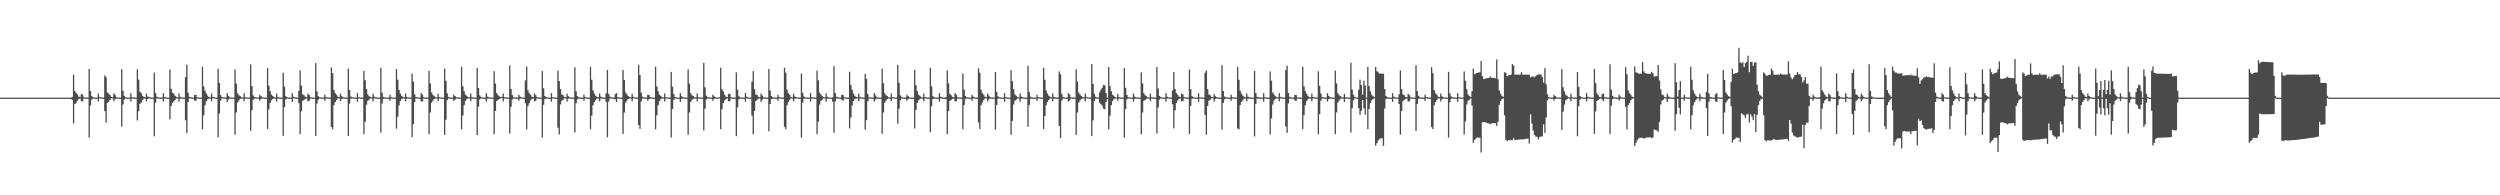 <?xml version="1.0" encoding="UTF-8"?>
<svg xmlns="http://www.w3.org/2000/svg" width="1920" height="150">
  <path d="M0 74.998h1v1.000H0zM1 74.998h1v1.000H1zM2 74.998h1v1.000H2zM3 74.998h1v1.000H3zM4 74.998h1v1.000H4zM5 74.998h1v1.000H5zM6 74.998h1v1.000H6zM7 74.998h1v1.000H7zM8 74.998h1v1.000H8zM9 74.998h1v1.000H9zM10 74.998h1v1.000H10zM11 74.998h1v1.000H11zM12 74.998h1v1.000H12zM13 74.998h1v1.000H13zM14 74.998h1v1.000H14zM15 74.998h1v1.000H15zM16 74.998h1v1.000H16zM17 74.998h1v1.000H17zM18 74.998h1v1.000H18zM19 74.998h1v1.000H19zM20 74.998h1v1.000H20zM21 74.998h1v1.000H21zM22 74.998h1v1.000H22zM23 74.998h1v1.000H23zM24 74.998h1v1.000H24zM25 74.998h1v1.000H25zM26 74.998h1v1.000H26zM27 74.998h1v1.000H27zM28 74.998h1v1.000H28zM29 74.998h1v1.000H29zM30 74.998h1v1.000H30zM31 74.998h1v1.000H31zM32 74.998h1v1.000H32zM33 74.998h1v1.000H33zM34 74.998h1v1.000H34zM35 74.998h1v1.000H35zM36 74.998h1v1.000H36zM37 74.998h1v1.000H37zM38 74.998h1v1.000H38zM39 74.998h1v1.000H39zM40 74.998h1v1.000H40zM41 74.998h1v1.000H41zM42 74.998h1v1.000H42zM43 74.998h1v1.000H43zM44 74.998h1v1.000H44zM45 74.998h1v1.000H45zM46 74.998h1v1.000H46zM47 74.998h1v1.000H47zM48 74.998h1v1.000H48zM49 74.998h1v1.000H49zM50 74.998h1v1.000H50zM51 74.998h1v1.000H51zM52 74.998h1v1.000H52zM53 74.998h1v1.000H53zM54 74.998h1v1.000H54zM55 74.405h1v2.303H55zM56 57.273h1v37.475H56zM57 69.862h1v10.011H57zM58 71.331h1v7.690H58zM59 72.519h1v4.752H59zM60 74.165h1v2.058H60zM61 74.563h1v1.000H61zM62 72.162h1v5.484H62zM63 72.704h1v5.152H63zM64 74.606h1v1.000H64zM65 74.828h1v1.000H65zM66 74.913h1v1.000H66zM67 74.931h1v1.000H67zM68 52.963h1v52.721H68zM69 69.880h1v11.135H69zM70 73.810h1v2.719H70zM71 74.709h1v1.000H71zM72 74.867h1v1.000H72zM73 74.906h1v1.000H73zM74 74.938h1v1.000H74zM75 71.846h1v6.065H75zM76 74.352h1v1.073H76zM77 74.796h1v1.000H77zM78 74.876h1v1.000H78zM79 74.934h1v1.000H79zM80 57.900h1v27.427H80zM81 59.361h1v34.779H81zM82 71.054h1v8.013H82zM83 71.848h1v6.358H83zM84 72.926h1v3.852H84zM85 74.348h1v1.172H85zM86 74.648h1v1.000H86zM87 71.748h1v6.102H87zM88 72.986h1v3.250H88zM89 74.620h1v1.000H89zM90 74.833h1v1.000H90zM91 74.915h1v1.000H91zM92 74.945h1v1.000H92zM93 53.130h1v44.112H93zM94 69.752h1v10.455H94zM95 73.606h1v2.792H95zM96 74.609h1v1.000H96zM97 74.865h1v1.000H97zM98 74.902h1v1.000H98zM99 74.940h1v1.000H99zM100 71.510h1v6.503H100zM101 74.597h1v1.000H101zM102 74.812h1v1.000H102zM103 74.874h1v1.000H103zM104 74.936h1v1.000H104zM105 53.240h1v39.272H105zM106 61.198h1v24.207H106zM107 70.413h1v9.409H107zM108 71.420h1v7.368H108zM109 73.528h1v3.369H109zM110 74.352h1v1.295H110zM111 74.702h1v1.000H111zM112 71.880h1v5.896H112zM113 74.094h1v1.904H113zM114 74.583h1v1.000H114zM115 74.876h1v1.000H115zM116 74.920h1v1.000H116zM117 74.947h1v1.000H117zM118 55.756h1v48.962H118zM119 71.386h1v7.448H119zM120 74.238h1v1.398H120zM121 74.700h1v1.000H121zM122 74.863h1v1.000H122zM123 74.876h1v1.000H123zM124 74.957h1v1.000H124zM125 71.507h1v6.532H125zM126 74.604h1v1.000H126zM127 74.817h1v1.000H127zM128 74.895h1v1.000H128zM129 74.943h1v1.000H129zM130 53.352h1v38.260H130zM131 68.143h1v13.275H131zM132 71.191h1v7.803H132zM133 71.901h1v6.040H133zM134 73.645h1v2.994H134zM135 74.393h1v1.144H135zM136 74.741h1v1.000H136zM137 71.752h1v6.322H137zM138 74.350h1v1.316H138zM139 74.794h1v1.000H139zM140 74.876h1v1.000H140zM141 74.915h1v1.000H141zM142 59.191h1v33.206H142zM143 49.713h1v52.542H143zM144 71.219h1v7.137H144zM145 74.339h1v1.222H145zM146 74.725h1v1.000H146zM147 74.860h1v1.000H147zM148 74.908h1v1.000H148zM149 72.762h1v4.481H149zM150 72.981h1v4.408H150zM151 74.693h1v1.000H151zM152 74.821h1v1.000H152zM153 74.908h1v1.000H153zM154 74.940h1v1.000H154zM155 51.299h1v48.008H155zM156 66.339h1v22.240H156zM157 69.665h1v11.105H157zM158 71.784h1v5.917H158zM159 73.437h1v2.886H159zM160 74.490h1v1.165H160zM161 74.757h1v1.000H161zM162 71.857h1v5.960H162zM163 74.336h1v1.019H163zM164 74.723h1v1.000H164zM165 74.883h1v1.000H165zM166 74.938h1v1.000H166zM167 52.906h1v52.567H167zM168 63.654h1v23.470H168zM169 72.993h1v4.296H169zM170 74.439h1v1.062H170zM171 74.778h1v1.000H171zM172 74.851h1v1.000H172zM173 74.936h1v1.000H173zM174 71.473h1v6.844H174zM175 73.590h1v2.879H175zM176 74.675h1v1.000H176zM177 74.860h1v1.000H177zM178 74.902h1v1.000H178zM179 74.947h1v1.000H179zM180 53.355h1v50.137H180zM181 64.217h1v22.153H181zM182 71.516h1v7.315H182zM183 73.119h1v4.095H183zM184 73.840h1v2.154H184zM185 74.650h1v1.000H185zM186 74.847h1v1.000H186zM187 71.663h1v6.152H187zM188 74.604h1v1.000H188zM189 74.803h1v1.000H189zM190 74.890h1v1.000H190zM191 74.922h1v1.000H191zM192 49.454h1v50.832H192zM193 66.163h1v18.407H193zM194 73.283h1v3.367H194zM195 74.464h1v1.199H195zM196 74.789h1v1.000H196zM197 74.902h1v1.000H197zM198 74.940h1v1.000H198zM199 72.778h1v4.610H199zM200 73.808h1v2.193H200zM201 74.675h1v1.000H201zM202 74.870h1v1.000H202zM203 74.908h1v1.000H203zM204 74.952h1v1.000H204zM205 52.158h1v46.880H205zM206 65.788h1v18.224H206zM207 69.987h1v9.148H207zM208 72.729h1v4.335H208zM209 73.647h1v2.442H209zM210 74.583h1v1.000H210zM211 74.856h1v1.000H211zM212 71.851h1v6.058H212zM213 74.599h1v1.000H213zM214 74.803h1v1.000H214zM215 74.918h1v1.000H215zM216 74.945h1v1.000H216zM217 55.884h1v48.386H217zM218 66.511h1v15.788H218zM219 73.867h1v2.552H219zM220 74.629h1v1.000H220zM221 74.831h1v1.000H221zM222 74.906h1v1.000H222zM223 74.915h1v1.000H223zM224 71.539h1v6.773H224zM225 74.249h1v1.254H225zM226 74.760h1v1.000H226zM227 74.872h1v1.000H227zM228 74.913h1v1.000H228zM229 69.809h1v9.432H229zM230 54.082h1v48.864H230zM231 65.685h1v19.787H231zM232 72.459h1v5.102H232zM233 73.109h1v3.639H233zM234 74.350h1v1.630H234zM235 74.636h1v1.000H235zM236 71.809h1v6.077H236zM237 73.006h1v4.427H237zM238 74.670h1v1.000H238zM239 74.812h1v1.000H239zM240 74.922h1v1.000H240zM241 74.934h1v1.000H241zM242 48.498h1v56.005H242zM243 70.255h1v9.219H243zM244 73.917h1v2.623H244zM245 74.686h1v1.000H245zM246 74.801h1v1.000H246zM247 74.908h1v1.000H247zM248 74.938h1v1.000H248zM249 72.741h1v4.655H249zM250 74.558h1v1.000H250zM251 74.796h1v1.000H251zM252 74.879h1v1.000H252zM253 74.929h1v1.000H253zM254 51.817h1v45.760H254zM255 56.108h1v43.108H255zM256 69.109h1v11.652H256zM257 71.548h1v6.825H257zM258 72.681h1v4.253H258zM259 74.210h1v1.435H259zM260 74.579h1v1.000H260zM261 71.880h1v5.898H261zM262 73.844h1v2.229H262zM263 74.611h1v1.000H263zM264 74.821h1v1.000H264zM265 74.918h1v1.000H265zM266 74.945h1v1.000H266zM267 52.627h1v51.851H267zM268 69.079h1v10.513H268zM269 74.142h1v1.723H269zM270 74.636h1v1.000H270zM271 74.844h1v1.000H271zM272 74.920h1v1.000H272zM273 74.950h1v1.000H273zM274 71.475h1v6.626H274zM275 74.625h1v1.000H275zM276 74.773h1v1.000H276zM277 74.886h1v1.000H277zM278 74.934h1v1.000H278zM279 54.465h1v48.610H279zM280 61.709h1v31.840H280zM281 68.420h1v11.973H281zM282 72.485h1v4.912H282zM283 73.810h1v2.792H283zM284 74.455h1v1.035H284zM285 74.767h1v1.000H285zM286 72.002h1v5.882H286zM287 74.160h1v1.476H287zM288 74.705h1v1.000H288zM289 74.874h1v1.000H289zM290 74.906h1v1.000H290zM291 74.950h1v1.000H291zM292 52.020h1v49.892H292zM293 71.047h1v8.407H293zM294 74.377h1v1.488H294zM295 74.741h1v1.000H295zM296 74.883h1v1.000H296zM297 74.915h1v1.000H297zM298 74.938h1v1.000H298zM299 72.750h1v4.646H299zM300 74.609h1v1.000H300zM301 74.817h1v1.000H301zM302 74.906h1v1.000H302zM303 74.950h1v1.000H303zM304 53.082h1v45.721H304zM305 61.171h1v28.491H305zM306 69.145h1v11.799H306zM307 71.809h1v5.827H307zM308 73.590h1v2.563H308zM309 74.398h1v1.128H309zM310 74.725h1v1.000H310zM311 71.892h1v5.891H311zM312 74.432h1v1.282H312zM313 74.718h1v1.000H313zM314 74.879h1v1.000H314zM315 74.920h1v1.000H315zM316 56.532h1v48.903H316zM317 62.666h1v32.682H317zM318 72.375h1v6.017H318zM319 74.421h1v1.213H319zM320 74.783h1v1.000H320zM321 74.895h1v1.000H321zM322 74.906h1v1.000H322zM323 71.500h1v6.425H323zM324 72.736h1v5.198H324zM325 74.668h1v1.000H325zM326 74.828h1v1.000H326zM327 74.911h1v1.000H327zM328 74.943h1v1.000H328zM329 54.405h1v48.649H329zM330 64.027h1v22.364H330zM331 71.004h1v7.853H331zM332 72.823h1v4.424H332zM333 73.814h1v2.193H333zM334 74.613h1v1.000H334zM335 74.828h1v1.000H335zM336 71.979h1v5.658H336zM337 74.609h1v1.000H337zM338 74.796h1v1.000H338zM339 74.881h1v1.000H339zM340 74.922h1v1.000H340zM341 52.691h1v50.926H341zM342 62.061h1v29.837H342zM343 71.748h1v5.148H343zM344 74.380h1v1.222H344zM345 74.776h1v1.000H345zM346 74.883h1v1.000H346zM347 74.936h1v1.000H347zM348 72.727h1v4.678H348zM349 73.753h1v2.822H349zM350 74.673h1v1.000H350zM351 74.837h1v1.000H351zM352 74.922h1v1.000H352zM353 74.940h1v1.000H353zM354 51.276h1v48.015H354zM355 66.259h1v22.460H355zM356 70.084h1v10.723H356zM357 72.716h1v4.850H357zM358 73.572h1v2.550H358zM359 74.593h1v1.000H359zM360 74.787h1v1.000H360zM361 71.766h1v6.020H361zM362 74.599h1v1.000H362zM363 74.819h1v1.000H363zM364 74.897h1v1.000H364zM365 74.940h1v1.000H365zM366 52.208h1v51.617H366zM367 67.644h1v14.291H367zM368 73.281h1v3.179H368zM369 74.510h1v1.025H369zM370 74.801h1v1.000H370zM371 74.886h1v1.000H371zM372 74.940h1v1.000H372zM373 71.514h1v6.514H373zM374 74.178h1v1.588H374zM375 74.705h1v1.000H375zM376 74.879h1v1.000H376zM377 74.904h1v1.000H377zM378 74.957h1v1.000H378zM379 54.632h1v48.589H379zM380 64.156h1v21.043H380zM381 71.532h1v6.079H381zM382 73.084h1v3.678H382zM383 73.947h1v2.037H383zM384 74.627h1v1.000H384zM385 74.348h1v1.000H385zM386 71.830h1v6.075H386zM387 74.588h1v1.000H387zM388 74.808h1v1.000H388zM389 74.904h1v1.000H389zM390 74.936h1v1.000H390zM391 50.244h1v52.327H391zM392 68.335h1v13.740H392zM393 73.025h1v3.472H393zM394 74.574h1v1.000H394zM395 74.824h1v1.000H395zM396 74.908h1v1.000H396zM397 74.931h1v1.000H397zM398 72.755h1v4.630H398zM399 74.238h1v1.442H399zM400 74.716h1v1.000H400zM401 74.874h1v1.000H401zM402 74.908h1v1.000H402zM403 61.750h1v17.569H403zM404 51.208h1v48.182H404zM405 69.331h1v12.126H405zM406 71.544h1v7.741H406zM407 72.691h1v4.404H407zM408 74.222h1v1.847H408zM409 74.570h1v1.000H409zM410 71.906h1v5.896H410zM411 73.135h1v4.346H411zM412 74.595h1v1.000H412zM413 74.833h1v1.000H413zM414 74.911h1v1.000H414zM415 74.940h1v1.000H415zM416 54.579h1v51.167H416zM417 67.809h1v12.687H417zM418 73.787h1v2.374H418zM419 74.666h1v1.000H419zM420 74.867h1v1.000H420zM421 74.906h1v1.000H421zM422 74.940h1v1.000H422zM423 71.505h1v6.578H423zM424 74.595h1v1.000H424zM425 74.789h1v1.000H425zM426 74.888h1v1.000H426zM427 74.938h1v1.000H427zM428 54.227h1v43.822H428zM429 62.267h1v41.059H429zM430 68.417h1v11.822H430zM431 72.507h1v4.820H431zM432 73.121h1v3.504H432zM433 74.393h1v1.089H433zM434 74.723h1v1.000H434zM435 71.922h1v6.118H435zM436 73.883h1v1.991H436zM437 74.675h1v1.000H437zM438 74.842h1v1.000H438zM439 74.920h1v1.000H439zM440 74.952h1v1.000H440zM441 51.659h1v50.091H441zM442 70.166h1v9.167H442zM443 73.762h1v2.566H443zM444 74.668h1v1.000H444zM445 74.872h1v1.000H445zM446 74.924h1v1.000H446zM447 74.934h1v1.000H447zM448 72.736h1v4.644H448zM449 74.561h1v1.000H449zM450 74.824h1v1.000H450zM451 74.906h1v1.000H451zM452 74.936h1v1.000H452zM453 51.288h1v47.948H453zM454 61.240h1v27.548H454zM455 69.408h1v11.407H455zM456 71.839h1v6.551H456zM457 73.549h1v3.319H457zM458 74.382h1v1.199H458zM459 74.760h1v1.000H459zM460 71.777h1v6.026H460zM461 74.215h1v1.474H461zM462 74.723h1v1.000H462zM463 74.879h1v1.000H463zM464 74.918h1v1.000H464zM465 71.661h1v6.509H465zM466 53.703h1v51.750H466zM467 72.043h1v6.042H467zM468 74.203h1v1.401H468zM469 74.744h1v1.000H469zM470 74.849h1v1.000H470zM471 74.915h1v1.000H471zM472 72.324h1v3.960H472zM473 71.521h1v6.802H473zM474 74.643h1v1.000H474zM475 74.821h1v1.000H475zM476 74.904h1v1.000H476zM477 74.945h1v1.000H477zM478 53.753h1v49.068H478zM479 61.404h1v25.008H479zM480 70.963h1v7.894H480zM481 72.457h1v4.816H481zM482 73.771h1v2.238H482zM483 74.432h1v1.076H483zM484 74.753h1v1.000H484zM485 72.082h1v5.793H485zM486 74.368h1v1.140H486zM487 74.792h1v1.000H487zM488 74.876h1v1.000H488zM489 74.906h1v1.000H489zM490 49.686h1v46.385H490zM491 57.584h1v41.389H491zM492 71.125h1v6.864H492zM493 74.247h1v1.524H493zM494 74.739h1v1.000H494zM495 74.858h1v1.000H495zM496 74.927h1v1.000H496zM497 72.791h1v4.596H497zM498 72.995h1v3.133H498zM499 74.666h1v1.000H499zM500 74.844h1v1.000H500zM501 74.906h1v1.000H501zM502 74.952h1v1.000H502zM503 51.256h1v48.079H503zM504 66.401h1v22.057H504zM505 70.090h1v10.709H505zM506 72.700h1v4.960H506zM507 73.572h1v2.662H507zM508 74.586h1v1.000H508zM509 74.792h1v1.000H509zM510 71.853h1v6.070H510zM511 74.588h1v1.000H511zM512 74.808h1v1.000H512zM513 74.879h1v1.000H513zM514 74.940h1v1.000H514zM515 55.172h1v50.446H515zM516 66.566h1v17.123H516zM517 72.274h1v4.427H517zM518 74.412h1v1.099H518zM519 74.810h1v1.000H519zM520 74.886h1v1.000H520zM521 74.934h1v1.000H521zM522 71.532h1v6.800H522zM523 73.828h1v2.083H523zM524 74.668h1v1.000H524zM525 74.854h1v1.000H525zM526 74.915h1v1.000H526zM527 74.938h1v1.000H527zM528 53.350h1v50.139H528zM529 64.245h1v22.163H529zM530 71.516h1v6.779H530zM531 73.139h1v3.548H531zM532 73.837h1v2.103H532zM533 74.664h1v1.000H533zM534 74.844h1v1.000H534zM535 71.793h1v6.063H535zM536 74.597h1v1.000H536zM537 74.808h1v1.000H537zM538 74.892h1v1.000H538zM539 74.938h1v1.000H539zM540 48.248h1v51.952H540zM541 67.030h1v16.443H541zM542 73.414h1v3.019H542zM543 74.609h1v1.000H543zM544 74.815h1v1.000H544zM545 74.895h1v1.000H545zM546 74.940h1v1.000H546zM547 72.752h1v4.649H547zM548 74.004h1v1.925H548zM549 74.673h1v1.000H549zM550 74.883h1v1.000H550zM551 74.922h1v1.000H551zM552 74.627h1v1.000H552zM553 51.945h1v47.262H553zM554 68.333h1v15.461H554zM555 70.180h1v9.043H555zM556 72.668h1v4.463H556zM557 74.190h1v2.007H557zM558 74.533h1v1.000H558zM559 72.267h1v5.438H559zM560 71.860h1v5.889H560zM561 74.606h1v1.000H561zM562 74.817h1v1.000H562zM563 74.915h1v1.000H563zM564 74.943h1v1.000H564zM565 55.605h1v49.017H565zM566 68.866h1v13.632H566zM567 73.943h1v2.383H567zM568 74.657h1v1.000H568zM569 74.844h1v1.000H569zM570 74.915h1v1.000H570zM571 74.945h1v1.000H571zM572 71.439h1v6.681H572zM573 74.268h1v1.192H573zM574 74.755h1v1.000H574zM575 74.879h1v1.000H575zM576 74.904h1v1.000H576zM577 62.714h1v26.070H577zM578 54.572h1v48.653H578zM579 68.388h1v16.805H579zM580 72.517h1v5.095H580zM581 73.084h1v3.575H581zM582 74.336h1v1.444H582zM583 74.609h1v1.000H583zM584 71.846h1v6.315H584zM585 73.343h1v3.202H585zM586 74.664h1v1.000H586zM587 74.854h1v1.000H587zM588 74.904h1v1.000H588zM589 74.938h1v1.000H589zM590 53.027h1v47.807H590zM591 69.477h1v10.414H591zM592 73.705h1v2.550H592zM593 74.632h1v1.000H593zM594 74.854h1v1.000H594zM595 74.911h1v1.000H595zM596 74.934h1v1.000H596zM597 72.766h1v4.623H597zM598 74.506h1v1.000H598zM599 74.817h1v1.000H599zM600 74.867h1v1.000H600zM601 74.931h1v1.000H601zM602 51.981h1v45.410H602zM603 55.877h1v43.240H603zM604 68.841h1v11.959H604zM605 71.564h1v6.866H605zM606 72.741h1v4.104H606zM607 74.409h1v1.186H607zM608 74.739h1v1.000H608zM609 71.908h1v5.834H609zM610 74.103h1v1.794H610zM611 74.590h1v1.000H611zM612 74.840h1v1.000H612zM613 74.918h1v1.000H613zM614 74.945h1v1.000H614zM615 56.486h1v49.214H615zM616 71.294h1v7.633H616zM617 74.126h1v1.762H617zM618 74.744h1v1.000H618zM619 74.881h1v1.000H619zM620 74.915h1v1.000H620zM621 74.940h1v1.000H621zM622 71.496h1v6.413H622zM623 74.615h1v1.000H623zM624 74.819h1v1.000H624zM625 74.902h1v1.000H625zM626 74.947h1v1.000H626zM627 54.169h1v48.917H627zM628 61.755h1v31.737H628zM629 71.054h1v9.315H629zM630 72.480h1v4.921H630zM631 73.837h1v2.735H631zM632 74.483h1v1.000H632zM633 74.787h1v1.000H633zM634 71.766h1v6.292H634zM635 74.286h1v1.387H635zM636 74.780h1v1.000H636zM637 74.886h1v1.000H637zM638 74.924h1v1.000H638zM639 74.721h1v3.268H639zM640 50.773h1v51.180H640zM641 71.436h1v6.567H641zM642 74.256h1v1.433H642zM643 74.716h1v1.000H643zM644 74.865h1v1.000H644zM645 74.906h1v1.000H645zM646 72.734h1v3.921H646zM647 73.000h1v4.397H647zM648 74.659h1v1.000H648zM649 74.833h1v1.000H649zM650 74.920h1v1.000H650zM651 74.936h1v1.000H651zM652 55.062h1v43.613H652zM653 65.156h1v25.134H653zM654 68.944h1v12.051H654zM655 71.773h1v5.880H655zM656 73.512h1v2.685H656zM657 74.352h1v1.231H657zM658 74.751h1v1.000H658zM659 71.819h1v5.898H659zM660 74.352h1v1.190H660zM661 74.721h1v1.000H661zM662 74.876h1v1.000H662zM663 74.938h1v1.000H663zM664 56.678h1v42.911H664zM665 60.583h1v31.755H665zM666 72.162h1v5.589H666zM667 74.611h1v1.000H667zM668 74.792h1v1.000H668zM669 74.890h1v1.000H669zM670 74.938h1v1.000H670zM671 71.455h1v6.503H671zM672 73.256h1v3.147H672zM673 74.659h1v1.000H673zM674 74.858h1v1.000H674zM675 74.911h1v1.000H675zM676 74.945h1v1.000H676zM677 52.851h1v49.887H677zM678 63.865h1v22.485H678zM679 71.594h1v7.251H679zM680 73.105h1v4.182H680zM681 73.842h1v2.154H681zM682 74.636h1v1.000H682zM683 74.842h1v1.000H683zM684 71.812h1v5.889H684zM685 74.595h1v1.000H685zM686 74.792h1v1.000H686zM687 74.897h1v1.000H687zM688 74.929h1v1.000H688zM689 49.883h1v45.087H689zM690 63.604h1v19.874H690zM691 73.210h1v3.884H691zM692 74.393h1v1.101H692zM693 74.831h1v1.000H693zM694 74.913h1v1.000H694zM695 74.931h1v1.000H695zM696 72.755h1v4.637H696zM697 73.853h1v2.364H697zM698 74.657h1v1.000H698zM699 74.865h1v1.000H699zM700 74.911h1v1.000H700zM701 74.950h1v1.000H701zM702 53.677h1v45.028H702zM703 65.421h1v18.993H703zM704 69.951h1v9.169H704zM705 72.697h1v4.406H705zM706 73.574h1v2.575H706zM707 74.549h1v1.000H707zM708 74.847h1v1.000H708zM709 71.855h1v5.912H709zM710 74.588h1v1.000H710zM711 74.808h1v1.000H711zM712 74.918h1v1.000H712zM713 74.950h1v1.000H713zM714 52.052h1v49.487H714zM715 66.250h1v15.392H715zM716 73.874h1v2.184H716zM717 74.709h1v1.000H717zM718 74.851h1v1.000H718zM719 74.911h1v1.000H719zM720 74.936h1v1.000H720zM721 71.542h1v6.585H721zM722 74.222h1v1.346H722zM723 74.757h1v1.000H723zM724 74.876h1v1.000H724zM725 74.913h1v1.000H725zM726 74.567h1v1.547H726zM727 54.126h1v48.949H727zM728 64.018h1v21.394H728zM729 72.027h1v5.553H729zM730 73.103h1v3.646H730zM731 74.345h1v1.643H731zM732 74.634h1v1.000H732zM733 71.551h1v6.223H733zM734 72.700h1v5.061H734zM735 74.670h1v1.000H735zM736 74.808h1v1.000H736zM737 74.918h1v1.000H737zM738 74.936h1v1.000H738zM739 56.463h1v42.876H739zM740 68.797h1v11.858H740zM741 73.723h1v2.387H741zM742 74.641h1v1.000H742zM743 74.847h1v1.000H743zM744 74.915h1v1.000H744zM745 74.934h1v1.000H745zM746 72.748h1v4.655H746zM747 74.183h1v1.417H747zM748 74.789h1v1.000H748zM749 74.883h1v1.000H749zM750 74.918h1v1.000H750zM751 52.499h1v41.574H751zM752 55.847h1v43.227H752zM753 68.941h1v11.856H753zM754 71.544h1v7.274H754zM755 72.713h1v4.166H755zM756 74.229h1v1.378H756zM757 74.590h1v1.000H757zM758 71.780h1v6.136H758zM759 73.421h1v2.834H759zM760 74.599h1v1.000H760zM761 74.826h1v1.000H761zM762 74.913h1v1.000H762zM763 74.940h1v1.000H763zM764 55.348h1v44.176H764zM765 70.553h1v10.023H765zM766 73.954h1v1.886H766zM767 74.686h1v1.000H767zM768 74.888h1v1.000H768zM769 74.922h1v1.000H769zM770 74.952h1v1.000H770zM771 71.484h1v6.692H771zM772 74.618h1v1.000H772zM773 74.780h1v1.000H773zM774 74.888h1v1.000H774zM775 74.936h1v1.000H775zM776 53.828h1v49.628H776zM777 62.384h1v30.453H777zM778 68.420h1v11.799H778zM779 72.512h1v4.827H779zM780 73.565h1v3.028H780zM781 74.496h1v1.000H781zM782 74.803h1v1.000H782zM783 71.825h1v6.271H783zM784 74.222h1v1.547H784zM785 74.654h1v1.000H785zM786 74.879h1v1.000H786zM787 74.906h1v1.000H787zM788 74.957h1v1.000H788zM789 50.427h1v46.976H789zM790 70.596h1v10.101H790zM791 74.169h1v1.696H791zM792 74.728h1v1.000H792zM793 74.865h1v1.000H793zM794 74.911h1v1.000H794zM795 74.947h1v1.000H795zM796 72.759h1v4.633H796zM797 74.545h1v1.000H797zM798 74.821h1v1.000H798zM799 74.906h1v1.000H799zM800 74.945h1v1.000H800zM801 52.025h1v47.095H801zM802 61.219h1v27.930H802zM803 69.438h1v11.343H803zM804 71.825h1v6.438H804zM805 73.505h1v3.307H805zM806 74.368h1v1.188H806zM807 74.730h1v1.000H807zM808 71.793h1v6.031H808zM809 74.371h1v1.286H809zM810 74.721h1v1.000H810zM811 74.876h1v1.000H811zM812 74.911h1v1.000H812zM813 54.829h1v41.933H813zM814 57.012h1v49.077H814zM815 72.038h1v5.296H815zM816 74.446h1v1.238H816zM817 74.805h1v1.000H817zM818 74.888h1v1.000H818zM819 74.922h1v1.000H819zM820 71.505h1v6.461H820zM821 72.597h1v4.578H821zM822 74.657h1v1.000H822zM823 74.824h1v1.000H823zM824 74.911h1v1.000H824zM825 74.947h1v1.000H825zM826 53.188h1v50.386H826zM827 62.597h1v23.829H827zM828 71.107h1v7.697H828zM829 72.544h1v4.665H829zM830 73.748h1v2.266H830zM831 74.551h1v1.000H831zM832 74.831h1v1.000H832zM833 71.830h1v6.086H833zM834 74.350h1v1.057H834zM835 74.787h1v1.000H835zM836 74.883h1v1.000H836zM837 74.924h1v1.000H837zM838 49.237h1v55.332H838zM839 64.407h1v28.061H839zM840 71.999h1v5.525H840zM841 74.279h1v1.492H841zM842 74.721h1v1.000H842zM843 74.879h1v1.000H843zM844 70.933h1v7.935H844zM845 68.884h1v11.110H845zM846 67.403h1v13.831H846zM847 65.160h1v18.320H847zM848 65.531h1v18.441H848zM849 71.530h1v6.743H849zM850 74.979h1v1.000H850zM851 51.478h1v47.809H851zM852 66.140h1v22.744H852zM853 70.068h1v10.702H853zM854 72.736h1v4.884H854zM855 73.597h1v2.582H855zM856 74.588h1v1.000H856zM857 74.780h1v1.000H857zM858 72.265h1v5.164H858zM859 74.597h1v1.000H859zM860 74.817h1v1.000H860zM861 74.874h1v1.000H861zM862 74.931h1v1.000H862zM863 52.272h1v53.421H863zM864 67.376h1v16.315H864zM865 72.977h1v3.365H865zM866 74.499h1v1.000H866zM867 74.851h1v1.000H867zM868 74.899h1v1.000H868zM869 74.934h1v1.000H869zM870 71.819h1v6.239H870zM871 74.135h1v1.785H871zM872 74.680h1v1.000H872zM873 74.879h1v1.000H873zM874 74.920h1v1.000H874zM875 74.954h1v1.000H875zM876 55.579h1v47.626H876zM877 64.103h1v22.362H877zM878 71.569h1v5.955H878zM879 73.128h1v3.598H879zM880 73.856h1v2.071H880zM881 74.643h1v1.000H881zM882 74.879h1v1.000H882zM883 71.894h1v5.788H883zM884 74.611h1v1.000H884zM885 74.805h1v1.000H885zM886 74.913h1v1.000H886zM887 74.940h1v1.000H887zM888 51.466h1v51.093H888zM889 67.966h1v14.644H889zM890 73.679h1v2.932H890zM891 74.561h1v1.000H891zM892 74.821h1v1.000H892zM893 74.902h1v1.000H893zM894 74.927h1v1.000H894zM895 71.514h1v6.505H895zM896 74.217h1v1.458H896zM897 74.741h1v1.000H897zM898 74.860h1v1.000H898zM899 74.915h1v1.000H899zM900 69.431h1v10.702H900zM901 55.305h1v43.323H901zM902 68.351h1v16.335H902zM903 71.535h1v7.578H903zM904 72.684h1v4.424H904zM905 74.194h1v1.959H905zM906 74.547h1v1.000H906zM907 71.876h1v5.917H907zM908 72.432h1v5.269H908zM909 74.599h1v1.000H909zM910 74.799h1v1.000H910zM911 74.922h1v1.000H911zM912 74.943h1v1.000H912zM913 53.412h1v49.571H913zM914 68.408h1v12.877H914zM915 73.867h1v2.074H915zM916 74.645h1v1.000H916zM917 74.876h1v1.000H917zM918 74.904h1v1.000H918zM919 74.936h1v1.000H919zM920 71.507h1v6.674H920zM921 74.627h1v1.000H921zM922 74.794h1v1.000H922zM923 74.886h1v1.000H923zM924 74.938h1v1.000H924zM925 55.861h1v32.483H925zM926 54.060h1v49.406H926zM927 68.424h1v12.911H927zM928 72.507h1v4.834H928zM929 73.144h1v3.447H929zM930 74.403h1v1.057H930zM931 74.686h1v1.000H931zM932 72.235h1v5.798H932zM933 73.858h1v2.145H933zM934 74.670h1v1.000H934zM935 74.837h1v1.000H935zM936 74.918h1v1.000H936zM937 74.938h1v1.000H937zM938 50.045h1v49.448H938zM939 69.873h1v9.215H939zM940 74.068h1v2.236H940zM941 74.666h1v1.000H941zM942 74.874h1v1.000H942zM943 74.915h1v1.000H943zM944 74.940h1v1.000H944zM945 72.757h1v4.630H945zM946 74.586h1v1.000H946zM947 74.821h1v1.000H947zM948 74.881h1v1.000H948zM949 74.924h1v1.000H949zM950 51.324h1v47.271H950zM951 61.224h1v38.164H951zM952 69.731h1v10.977H952zM953 71.855h1v6.480H953zM954 73.414h1v3.600H954zM955 74.281h1v1.394H955zM956 74.698h1v1.000H956zM957 71.857h1v6.008H957zM958 74.238h1v1.623H958zM959 74.673h1v1.000H959zM960 74.881h1v1.000H960zM961 74.911h1v1.000H961zM962 74.934h1v1.000H962zM963 54.492h1v50.311H963zM964 71.418h1v8.421H964zM965 74.327h1v1.330H965zM966 74.728h1v1.000H966zM967 74.860h1v1.000H967zM968 74.931h1v1.000H968zM969 74.945h1v1.000H969zM970 71.487h1v6.640H970zM971 74.634h1v1.000H971zM972 74.821h1v1.000H972zM973 74.906h1v1.000H973zM974 74.943h1v1.000H974zM975 54.817h1v48.493H975zM976 62.022h1v28.949H976zM977 71.082h1v9.174H977zM978 72.496h1v4.740H978zM979 73.844h1v2.161H979zM980 74.508h1v1.000H980zM981 74.815h1v1.000H981zM982 71.535h1v6.363H982zM983 74.419h1v1.220H983zM984 74.785h1v1.000H984zM985 74.876h1v1.000H985zM986 74.904h1v1.000H986zM987 53.833h1v43.350H987zM988 50.395h1v51.574H988zM989 71.402h1v7.972H989zM990 74.288h1v1.458H990zM991 74.746h1v1.000H991zM992 74.863h1v1.000H992zM993 74.922h1v1.000H993zM994 72.768h1v4.491H994zM995 73.000h1v4.383H995zM996 74.680h1v1.000H996zM997 74.828h1v1.000H997zM998 74.911h1v1.000H998zM999 74.950h1v1.000H999zM1000 51.203h1v48.058H1000zM1001 66.367h1v22.108H1001zM1002 70.015h1v10.764H1002zM1003 71.926h1v5.745H1003zM1004 73.531h1v2.790H1004zM1005 74.492h1v1.154H1005zM1006 74.760h1v1.000H1006zM1007 71.880h1v5.972H1007zM1008 74.499h1v1.000H1008zM1009 74.723h1v1.000H1009zM1010 74.881h1v1.000H1010zM1011 74.940h1v1.000H1011zM1012 54.721h1v48.422H1012zM1013 65.900h1v21.735H1013zM1014 71.768h1v5.562H1014zM1015 74.426h1v1.117H1015zM1016 74.815h1v1.000H1016zM1017 74.867h1v1.000H1017zM1018 74.927h1v1.000H1018zM1019 71.546h1v6.422H1019zM1020 73.636h1v2.536H1020zM1021 74.659h1v1.000H1021zM1022 74.854h1v1.000H1022zM1023 74.913h1v1.000H1023zM1024 74.936h1v1.000H1024zM1025 54.243h1v48.820H1025zM1026 64.050h1v22.256H1026zM1027 71.569h1v7.299H1027zM1028 73.137h1v4.051H1028zM1029 73.835h1v2.110H1029zM1030 74.641h1v1.000H1030zM1031 74.840h1v1.000H1031zM1032 72.093h1v6.168H1032zM1033 74.622h1v1.000H1033zM1034 74.805h1v1.000H1034zM1035 74.892h1v1.000H1035zM1036 74.927h1v1.000H1036zM1037 48.255h1v53.590H1037zM1038 68.800h1v14.422H1038zM1039 72.640h1v4.408H1039zM1040 74.437h1v1.103H1040zM1041 74.803h1v1.000H1041zM1042 74.890h1v1.000H1042zM1043 68.935h1v14.186H1043zM1044 61.143h1v27.141H1044zM1045 65.261h1v19.899H1045zM1046 72.638h1v4.193H1046zM1047 61.967h1v21.169H1047zM1048 65.705h1v22.353H1048zM1049 74.954h1v1.000H1049zM1050 51.281h1v47.896H1050zM1051 66.154h1v17.562H1051zM1052 70.081h1v9.123H1052zM1053 72.702h1v4.385H1053zM1054 73.757h1v2.378H1054zM1055 74.586h1v1.000H1055zM1056 51.425h1v60.434H1056zM1057 54.620h1v55.362H1057zM1058 55.623h1v52.283H1058zM1059 56.582h1v50.111H1059zM1060 56.463h1v49.722H1060zM1061 56.548h1v49.654H1061zM1062 56.561h1v55.472H1062zM1063 68.410h1v15.008H1063zM1064 73.766h1v2.289H1064zM1065 74.604h1v1.000H1065zM1066 74.837h1v1.000H1066zM1067 74.913h1v1.000H1067zM1068 74.943h1v1.000H1068zM1069 71.546h1v6.660H1069zM1070 74.181h1v1.362H1070zM1071 74.760h1v1.000H1071zM1072 74.881h1v1.000H1072zM1073 74.904h1v1.000H1073zM1074 72.455h1v7.459H1074zM1075 54.062h1v49.395H1075zM1076 68.427h1v16.763H1076zM1077 72.512h1v5.063H1077zM1078 73.125h1v3.589H1078zM1079 74.426h1v1.485H1079zM1080 74.668h1v1.000H1080zM1081 71.990h1v6.097H1081zM1082 73.112h1v4.552H1082zM1083 74.659h1v1.000H1083zM1084 74.842h1v1.000H1084zM1085 74.904h1v1.000H1085zM1086 74.940h1v1.000H1086zM1087 50.089h1v50.537H1087zM1088 69.937h1v9.954H1088zM1089 73.517h1v2.509H1089zM1090 74.638h1v1.000H1090zM1091 74.833h1v1.000H1091zM1092 74.902h1v1.000H1092zM1093 74.947h1v1.000H1093zM1094 72.768h1v4.628H1094zM1095 74.483h1v1.007H1095zM1096 74.773h1v1.000H1096zM1097 74.870h1v1.000H1097zM1098 74.929h1v1.000H1098zM1099 51.579h1v46.030H1099zM1100 56.181h1v42.945H1100zM1101 69.150h1v11.625H1101zM1102 71.553h1v6.818H1102zM1103 72.656h1v4.319H1103zM1104 74.203h1v1.437H1104zM1105 74.643h1v1.000H1105zM1106 71.887h1v6.056H1106zM1107 73.968h1v2.211H1107zM1108 74.590h1v1.000H1108zM1109 74.831h1v1.000H1109zM1110 74.911h1v1.000H1110zM1111 74.940h1v1.000H1111zM1112 55.133h1v50.533H1112zM1113 71.670h1v6.802H1113zM1114 74.059h1v1.865H1114zM1115 74.609h1v1.000H1115zM1116 74.881h1v1.000H1116zM1117 74.906h1v1.000H1117zM1118 74.952h1v1.000H1118zM1119 71.512h1v6.727H1119zM1120 74.620h1v1.000H1120zM1121 74.792h1v1.000H1121zM1122 74.895h1v1.000H1122zM1123 74.947h1v1.000H1123zM1124 54.842h1v48.459H1124zM1125 62.045h1v31.149H1125zM1126 68.571h1v11.728H1126zM1127 72.494h1v4.868H1127zM1128 73.769h1v2.861H1128zM1129 74.439h1v1.076H1129zM1130 70.020h1v11.066H1130zM1131 52.686h1v57.010H1131zM1132 57.047h1v50.443H1132zM1133 56.289h1v50.249H1133zM1134 56.067h1v49.349H1134zM1135 55.666h1v50.146H1135zM1136 55.614h1v50.182H1136zM1137 46.868h1v70.335H1137zM1138 58.418h1v35.577H1138zM1139 60.722h1v33.014H1139zM1140 60.537h1v33.396H1140zM1141 60.132h1v34.044H1141zM1142 59.974h1v34.698H1142zM1143 59.848h1v34.891H1143zM1144 58.747h1v36.765H1144zM1145 59.754h1v35.060H1145zM1146 59.850h1v34.843H1146zM1147 59.978h1v34.628H1147zM1148 60.038h1v34.589H1148zM1149 45.623h1v51.093H1149zM1150 60.889h1v32.558H1150zM1151 69.479h1v11.071H1151zM1152 71.908h1v5.649H1152zM1153 73.576h1v2.577H1153zM1154 74.352h1v1.218H1154zM1155 55.481h1v33.032H1155zM1156 55.904h1v51.487H1156zM1157 58.461h1v49.967H1157zM1158 57.923h1v49.590H1158zM1159 57.607h1v50.086H1159zM1160 57.342h1v50.317H1160zM1161 49.228h1v58.424H1161zM1162 50.313h1v55.854H1162zM1163 57.280h1v50.487H1163zM1164 57.269h1v50.045H1164zM1165 57.310h1v49.983H1165zM1166 57.372h1v49.800H1166zM1167 57.355h1v49.773H1167zM1168 55.486h1v51.510H1168zM1169 57.326h1v49.894H1169zM1170 57.291h1v49.493H1170zM1171 57.312h1v49.425H1171zM1172 57.335h1v49.136H1172zM1173 57.326h1v49.061H1173zM1174 57.344h1v52.874H1174zM1175 59.509h1v28.313H1175zM1176 58.836h1v36.079H1176zM1177 58.697h1v41.581H1177zM1178 59.438h1v44.186H1178zM1179 58.383h1v46.470H1179zM1180 57.479h1v47.564H1180zM1181 57.207h1v49.979H1181zM1182 57.154h1v48.017H1182zM1183 57.191h1v47.690H1183zM1184 59.058h1v45.719H1184zM1185 63.494h1v32.057H1185zM1186 52.325h1v49.761H1186zM1187 64.707h1v25.495H1187zM1188 72.324h1v4.765H1188zM1189 74.556h1v1.014H1189zM1190 74.792h1v1.000H1190zM1191 74.892h1v1.000H1191zM1192 74.927h1v1.000H1192zM1193 72.752h1v4.623H1193zM1194 73.803h1v2.245H1194zM1195 74.677h1v1.000H1195zM1196 74.851h1v1.000H1196zM1197 74.906h1v1.000H1197zM1198 74.952h1v1.000H1198zM1199 53.112h1v46.605H1199zM1200 66.962h1v18.810H1200zM1201 70.219h1v10.144H1201zM1202 72.704h1v4.346H1202zM1203 73.567h1v2.591H1203zM1204 74.570h1v1.000H1204zM1205 74.785h1v1.000H1205zM1206 71.871h1v6.049H1206zM1207 74.588h1v1.000H1207zM1208 74.815h1v1.000H1208zM1209 74.906h1v1.000H1209zM1210 74.940h1v1.000H1210zM1211 55.339h1v49.342H1211zM1212 66.772h1v14.825H1212zM1213 73.700h1v2.783H1213zM1214 74.570h1v1.000H1214zM1215 74.847h1v1.000H1215zM1216 74.899h1v1.000H1216zM1217 74.924h1v1.000H1217zM1218 71.464h1v6.418H1218zM1219 74.332h1v1.355H1219zM1220 74.702h1v1.000H1220zM1221 74.879h1v1.000H1221zM1222 74.913h1v1.000H1222zM1223 74.940h1v1.000H1223zM1224 52.911h1v49.901H1224zM1225 63.911h1v21.664H1225zM1226 71.583h1v5.937H1226zM1227 73.119h1v3.619H1227zM1228 74.355h1v1.611H1228zM1229 74.670h1v1.000H1229zM1230 72.219h1v4.218H1230zM1231 71.839h1v5.939H1231zM1232 74.599h1v1.000H1232zM1233 74.819h1v1.000H1233zM1234 74.913h1v1.000H1234zM1235 74.936h1v1.000H1235zM1236 49.340h1v53.506H1236zM1237 68.889h1v12.309H1237zM1238 73.563h1v2.769H1238zM1239 74.625h1v1.000H1239zM1240 74.805h1v1.000H1240zM1241 74.913h1v1.000H1241zM1242 74.950h1v1.000H1242zM1243 72.734h1v4.658H1243zM1244 74.114h1v1.598H1244zM1245 74.728h1v1.000H1245zM1246 74.883h1v1.000H1246zM1247 74.922h1v1.000H1247zM1248 51.620h1v30.379H1248zM1249 57.017h1v42.323H1249zM1250 69.383h1v11.320H1250zM1251 71.546h1v7.716H1251zM1252 72.709h1v4.301H1252zM1253 74.217h1v1.623H1253zM1254 74.586h1v1.000H1254zM1255 50.983h1v61.269H1255zM1256 55.481h1v54.176H1256zM1257 55.891h1v51.780H1257zM1258 56.561h1v49.713H1258zM1259 56.504h1v49.331H1259zM1260 56.552h1v49.308H1260zM1261 47.738h1v58.079H1261zM1262 54.856h1v51.759H1262zM1263 56.190h1v49.761H1263zM1264 56.465h1v49.086H1264zM1265 56.609h1v48.978H1265zM1266 56.673h1v48.809H1266zM1267 56.689h1v48.766H1267zM1268 55.142h1v51.059H1268zM1269 56.380h1v49.054H1269zM1270 58.823h1v40.588H1270zM1271 58.614h1v41.206H1271zM1272 58.399h1v41.732H1272zM1273 49.944h1v51.274H1273zM1274 61.791h1v31.794H1274zM1275 68.587h1v11.664H1275zM1276 72.542h1v4.788H1276zM1277 73.151h1v3.403H1277zM1278 74.464h1v1.000H1278zM1279 74.812h1v1.000H1279zM1280 71.871h1v6.482H1280zM1281 74.155h1v1.776H1281zM1282 74.659h1v1.000H1282zM1283 74.856h1v1.000H1283zM1284 74.906h1v1.000H1284zM1285 74.957h1v1.000H1285zM1286 48.475h1v51.991H1286zM1287 63.132h1v24.614H1287zM1288 74.137h1v1.753H1288zM1289 69.234h1v13.552H1289zM1290 62.286h1v25.694H1290zM1291 74.922h1v1.000H1291zM1292 74.947h1v1.000H1292zM1293 72.789h1v4.580H1293zM1294 74.629h1v1.000H1294zM1295 74.819h1v1.000H1295zM1296 74.908h1v1.000H1296zM1297 74.950h1v1.000H1297zM1298 51.192h1v48.090H1298zM1299 61.214h1v27.331H1299zM1300 69.443h1v11.378H1300zM1301 71.851h1v6.530H1301zM1302 73.544h1v3.351H1302zM1303 74.375h1v1.197H1303zM1304 74.714h1v1.000H1304zM1305 71.885h1v5.905H1305zM1306 74.325h1v1.401H1306zM1307 74.718h1v1.000H1307zM1308 74.863h1v1.000H1308zM1309 74.918h1v1.000H1309zM1310 70.502h1v12.554H1310zM1311 56.774h1v47.571H1311zM1312 71.681h1v6.347H1312zM1313 74.455h1v1.213H1313zM1314 74.757h1v1.000H1314zM1315 74.892h1v1.000H1315zM1316 74.918h1v1.000H1316zM1317 72.331h1v5.507H1317zM1318 71.526h1v6.809H1318zM1319 74.650h1v1.000H1319zM1320 74.824h1v1.000H1320zM1321 74.911h1v1.000H1321zM1322 74.940h1v1.000H1322zM1323 53.863h1v48.990H1323zM1324 61.478h1v24.966H1324zM1325 70.967h1v7.896H1325zM1326 72.457h1v4.802H1326zM1327 73.764h1v2.227H1327zM1328 74.458h1v1.023H1328zM1329 62.858h1v18.706H1329zM1330 52.890h1v56.648H1330zM1331 56.843h1v50.567H1331zM1332 56.245h1v50.457H1332zM1333 56.044h1v49.475H1333zM1334 55.634h1v50.244H1334zM1335 36.639h1v69.250H1335zM1336 47.935h1v61.095H1336zM1337 48.532h1v38.409H1337zM1338 47.770h1v40.066H1338zM1339 51.386h1v37.209H1339zM1340 48.466h1v42.085H1340zM1341 47.463h1v40.450H1341zM1342 42.819h1v44.614H1342zM1343 55.383h1v38.720H1343zM1344 47.594h1v40.279H1344zM1345 47.580h1v41.895H1345zM1346 50.560h1v41.711H1346zM1347 47.967h1v39.702H1347zM1348 47.884h1v53.501H1348zM1349 65.053h1v23.174H1349zM1350 70.045h1v10.712H1350zM1351 72.704h1v4.914H1351zM1352 73.549h1v2.712H1352zM1353 74.554h1v1.053H1353zM1354 55.552h1v33.014H1354zM1355 56.655h1v51.027H1355zM1356 58.266h1v50.260H1356zM1357 57.941h1v49.793H1357zM1358 57.594h1v50.256H1358zM1359 57.365h1v50.539H1359zM1360 52.576h1v55.252H1360zM1361 54.343h1v52.998H1361zM1362 57.349h1v49.372H1362zM1363 57.440h1v49.999H1363zM1364 57.296h1v50.159H1364zM1365 57.351h1v50.029H1365zM1366 57.360h1v49.940H1366zM1367 56.564h1v50.626H1367zM1368 57.124h1v50.011H1368zM1369 57.271h1v49.793H1369zM1370 57.207h1v49.583H1370zM1371 57.273h1v49.381H1371zM1372 57.275h1v49.299H1372zM1373 47.154h1v61.068H1373zM1374 56.499h1v35.593H1374zM1375 59.464h1v35.516H1375zM1376 60.878h1v40.881H1376zM1377 59.475h1v44.552H1377zM1378 57.642h1v47.001H1378zM1379 57.404h1v47.834H1379zM1380 55.275h1v50.567H1380zM1381 57.049h1v48.173H1381zM1382 57.099h1v48.045H1382zM1383 59.033h1v45.836H1383zM1384 63.357h1v32.430H1384zM1385 61.727h1v52.114H1385zM1386 59.168h1v36.845H1386zM1387 64.233h1v29.899H1387zM1388 64.185h1v30.192H1388zM1389 73.602h1v7.798H1389zM1390 74.817h1v1.000H1390zM1391 74.936h1v1.000H1391zM1392 72.775h1v4.605H1392zM1393 74.281h1v1.451H1393zM1394 74.686h1v1.000H1394zM1395 74.865h1v1.000H1395zM1396 74.906h1v1.000H1396zM1397 74.558h1v1.300H1397zM1398 51.196h1v48.074H1398zM1399 69.321h1v14.156H1399zM1400 70.889h1v8.407H1400zM1401 72.652h1v4.477H1401zM1402 74.192h1v2.007H1402zM1403 74.551h1v1.000H1403zM1404 71.855h1v5.875H1404zM1405 73.036h1v4.877H1405zM1406 74.599h1v1.000H1406zM1407 74.810h1v1.000H1407zM1408 74.913h1v1.000H1408zM1409 74.938h1v1.000H1409zM1410 56.367h1v46.486H1410zM1411 70.090h1v10.847H1411zM1412 73.759h1v2.520H1412zM1413 74.686h1v1.000H1413zM1414 74.799h1v1.000H1414zM1415 74.913h1v1.000H1415zM1416 74.936h1v1.000H1416zM1417 71.526h1v6.798H1417zM1418 74.217h1v1.282H1418zM1419 74.794h1v1.000H1419zM1420 74.883h1v1.000H1420zM1421 74.936h1v1.000H1421zM1422 55.991h1v31.583H1422zM1423 53.261h1v50.304H1423zM1424 68.392h1v16.690H1424zM1425 72.551h1v5.104H1425zM1426 73.114h1v3.550H1426zM1427 74.352h1v1.160H1427zM1428 74.657h1v1.000H1428zM1429 71.931h1v5.852H1429zM1430 73.315h1v3.035H1430zM1431 74.670h1v1.000H1431zM1432 74.842h1v1.000H1432zM1433 74.915h1v1.000H1433zM1434 74.938h1v1.000H1434zM1435 49.287h1v52.231H1435zM1436 69.910h1v9.943H1436zM1437 74.011h1v2.012H1437zM1438 74.664h1v1.000H1438zM1439 74.837h1v1.000H1439zM1440 74.920h1v1.000H1440zM1441 74.938h1v1.000H1441zM1442 74.968h1v1.000H1442zM1443 74.966h1v1.000H1443zM1444 74.975h1v1.000H1444zM1445 74.973h1v1.000H1445zM1446 74.975h1v1.000H1446zM1447 52.050h1v44.904H1447zM1448 57.708h1v41.499H1448zM1449 69.207h1v11.559H1449zM1450 71.576h1v6.844H1450zM1451 73.171h1v3.648H1451zM1452 74.373h1v1.243H1452zM1453 51.157h1v33.662H1453zM1454 54.337h1v57.491H1454zM1455 55.655h1v53.224H1455zM1456 55.735h1v51.402H1456zM1457 56.470h1v49.727H1457zM1458 56.481h1v49.731H1458zM1459 56.474h1v49.718H1459zM1460 56.156h1v57.866H1460zM1461 58.161h1v42.849H1461zM1462 57.941h1v42.627H1462zM1463 57.825h1v43.142H1463zM1464 57.651h1v43.414H1464zM1465 57.733h1v43.332H1465zM1466 57.827h1v43.087H1466zM1467 57.250h1v45.673H1467zM1468 57.960h1v42.856H1468zM1469 57.973h1v42.693H1469zM1470 58.170h1v42.350H1470zM1471 58.216h1v42.204H1471zM1472 52.471h1v59.184H1472zM1473 59.466h1v31.716H1473zM1474 64.407h1v28.642H1474zM1475 61.775h1v30.711H1475zM1476 60.798h1v35.170H1476zM1477 59.427h1v38.969H1477zM1478 59.278h1v39.803H1478zM1479 58.642h1v41.020H1479zM1480 59.200h1v39.775H1480zM1481 59.228h1v39.757H1481zM1482 59.388h1v39.322H1482zM1483 59.628h1v38.926H1483zM1484 59.708h1v42.542H1484zM1485 48.660h1v51.020H1485zM1486 71.052h1v7.205H1486zM1487 74.171h1v1.403H1487zM1488 74.709h1v1.000H1488zM1489 74.863h1v1.000H1489zM1490 74.918h1v1.000H1490zM1491 71.544h1v6.038H1491zM1492 72.743h1v5.287H1492zM1493 74.682h1v1.000H1493zM1494 74.810h1v1.000H1494zM1495 74.915h1v1.000H1495zM1496 74.947h1v1.000H1496zM1497 51.675h1v47.525H1497zM1498 65.950h1v23.099H1498zM1499 69.363h1v11.446H1499zM1500 71.837h1v5.795H1500zM1501 73.569h1v2.616H1501zM1502 74.577h1v1.000H1502zM1503 74.792h1v1.000H1503zM1504 71.791h1v6.155H1504zM1505 74.329h1v1.117H1505zM1506 74.725h1v1.000H1506zM1507 74.876h1v1.000H1507zM1508 74.938h1v1.000H1508zM1509 55.932h1v48.083H1509zM1510 64.696h1v23.348H1510zM1511 71.649h1v6.077H1511zM1512 74.442h1v1.117H1512zM1513 74.794h1v1.000H1513zM1514 74.892h1v1.000H1514zM1515 74.924h1v1.000H1515zM1516 71.512h1v6.329H1516zM1517 73.569h1v2.813H1517zM1518 74.664h1v1.000H1518zM1519 74.851h1v1.000H1519zM1520 74.913h1v1.000H1520zM1521 74.940h1v1.000H1521zM1522 53.371h1v50.082H1522zM1523 64.240h1v22.250H1523zM1524 71.519h1v7.301H1524zM1525 73.125h1v4.083H1525zM1526 73.830h1v2.161H1526zM1527 74.652h1v1.000H1527zM1528 52.650h1v57.317H1528zM1529 55.465h1v53.039H1529zM1530 57.056h1v50.576H1530zM1531 56.367h1v49.450H1531zM1532 55.925h1v49.830H1532zM1533 55.696h1v50.034H1533zM1534 53.082h1v63.570H1534zM1535 47.184h1v56.669H1535zM1536 60.290h1v33.927H1536zM1537 60.732h1v33.035H1537zM1538 60.320h1v33.854H1538zM1539 60.157h1v34.314H1539zM1540 59.887h1v34.797H1540zM1541 58.788h1v36.777H1541zM1542 59.667h1v35.161H1542zM1543 59.800h1v34.959H1543zM1544 59.969h1v34.747H1544zM1545 60.015h1v34.547H1545zM1546 60.038h1v34.536H1546zM1547 45.284h1v51.377H1547zM1548 64.622h1v16.724H1548zM1549 70.148h1v8.970H1549zM1550 72.748h1v4.305H1550zM1551 73.588h1v2.568H1551zM1552 74.538h1v1.000H1552zM1553 55.671h1v51.595H1553zM1554 56.472h1v51.910H1554zM1555 58.454h1v49.292H1555zM1556 57.957h1v49.665H1556zM1557 57.372h1v50.308H1557zM1558 57.399h1v50.285H1558zM1559 48.669h1v58.992H1559zM1560 56.291h1v51.368H1560zM1561 57.612h1v49.674H1561zM1562 57.374h1v49.997H1562zM1563 57.358h1v49.889H1563zM1564 57.410h1v49.782H1564zM1565 57.422h1v49.642H1565zM1566 56.319h1v50.915H1566zM1567 57.337h1v49.420H1567zM1568 57.367h1v49.370H1568zM1569 57.360h1v49.166H1569zM1570 57.351h1v49.088H1570zM1571 57.353h1v49.001H1571zM1572 60.269h1v50.237H1572zM1573 58.795h1v36.067H1573zM1574 60.523h1v39.716H1574zM1575 58.585h1v41.476H1575zM1576 58.653h1v44.884H1576zM1577 57.417h1v47.305H1577zM1578 57.184h1v47.884H1578zM1579 57.129h1v49.500H1579zM1580 57.101h1v47.793H1580zM1581 57.067h1v47.665H1581zM1582 59.084h1v34.252H1582zM1583 63.744h1v31.808H1583zM1584 50.246h1v51.519H1584zM1585 68.356h1v13.348H1585zM1586 73.698h1v2.522H1586zM1587 74.632h1v1.000H1587zM1588 74.826h1v1.000H1588zM1589 74.922h1v1.000H1589zM1590 74.936h1v1.000H1590zM1591 72.768h1v4.617H1591zM1592 74.416h1v1.122H1592zM1593 74.787h1v1.000H1593zM1594 74.867h1v1.000H1594zM1595 74.931h1v1.000H1595zM1596 51.203h1v47.040H1596zM1597 56.396h1v42.858H1597zM1598 69.321h1v11.458H1598zM1599 71.551h1v6.805H1599zM1600 72.659h1v4.319H1600zM1601 74.201h1v1.442H1601zM1602 74.561h1v1.000H1602zM1603 71.832h1v5.942H1603zM1604 73.734h1v2.538H1604zM1605 74.595h1v1.000H1605zM1606 74.826h1v1.000H1606zM1607 74.908h1v1.000H1607zM1608 74.940h1v1.000H1608zM1609 52.615h1v51.574H1609zM1610 63.519h1v23.843H1610zM1611 73.885h1v2.042H1611zM1612 69.223h1v13.358H1612zM1613 62.217h1v25.724H1613zM1614 74.876h1v1.000H1614zM1615 68.985h1v14.090H1615zM1616 61.455h1v27.113H1616zM1617 72.368h1v3.619H1617zM1618 69.024h1v14.090H1618zM1619 61.951h1v26.150H1619zM1620 72.533h1v6.779H1620zM1621 54.041h1v49.404H1621zM1622 62.327h1v30.588H1622zM1623 68.422h1v11.813H1623zM1624 72.507h1v4.834H1624zM1625 73.817h1v2.776H1625zM1626 74.496h1v1.000H1626zM1627 74.810h1v1.000H1627zM1628 71.642h1v6.004H1628zM1629 74.265h1v1.348H1629zM1630 74.705h1v1.000H1630zM1631 74.883h1v1.000H1631zM1632 74.920h1v1.000H1632zM1633 74.947h1v1.000H1633zM1634 51.350h1v51.235H1634zM1635 70.747h1v8.150H1635zM1636 74.199h1v2.133H1636zM1637 74.714h1v1.000H1637zM1638 74.876h1v1.000H1638zM1639 74.854h1v1.000H1639zM1640 70.731h1v9.270H1640zM1641 67.710h1v13.255H1641zM1642 65.007h1v18.505H1642zM1643 65.536h1v18.452H1643zM1644 70.047h1v10.316H1644zM1645 74.957h1v1.000H1645zM1646 53.252h1v44.250H1646zM1647 58.571h1v37.024H1647zM1648 72.045h1v6.880H1648zM1649 74.570h1v1.000H1649zM1650 74.970h1v1.000H1650zM1651 74.995h1v1.000H1651zM1652 54.302h1v30.846H1652zM1653 50.972h1v60.807H1653zM1654 55.959h1v53.764H1654zM1655 56.223h1v50.507H1655zM1656 56.504h1v49.356H1656zM1657 56.529h1v49.262H1657zM1658 56.552h1v49.235H1658zM1659 56.589h1v49.152H1659zM1660 56.630h1v49.097H1660zM1661 56.667h1v48.992H1661zM1662 56.683h1v48.933H1662zM1663 56.694h1v48.853H1663zM1664 56.715h1v48.804H1664zM1665 56.712h1v48.745H1665zM1666 56.719h1v48.674H1666zM1667 56.424h1v48.903H1667zM1668 58.713h1v40.986H1668zM1669 58.468h1v41.602H1669zM1670 58.379h1v41.785H1670zM1671 58.472h1v41.531H1671zM1672 69.683h1v8.997H1672zM1673 74.881h1v1.000H1673zM1674 74.991h1v1.000H1674zM1675 74.998h1v1.000H1675zM1676 74.998h1v1.000H1676zM1677 74.998h1v1.000H1677zM1678 74.998h1v1.000H1678zM1679 74.998h1v1.000H1679zM1680 74.998h1v1.000H1680zM1681 74.998h1v1.000H1681zM1682 74.998h1v1.000H1682zM1683 74.998h1v1.000H1683zM1684 74.998h1v1.000H1684zM1685 74.998h1v1.000H1685zM1686 74.998h1v1.000H1686zM1687 74.998h1v1.000H1687zM1688 74.998h1v1.000H1688zM1689 74.998h1v1.000H1689zM1690 74.998h1v1.000H1690zM1691 74.998h1v1.000H1691zM1692 74.998h1v1.000H1692zM1693 74.998h1v1.000H1693zM1694 74.998h1v1.000H1694zM1695 74.998h1v1.000H1695zM1696 74.998h1v1.000H1696zM1697 74.998h1v1.000H1697zM1698 74.998h1v1.000H1698zM1699 74.998h1v1.000H1699zM1700 74.998h1v1.000H1700zM1701 74.998h1v1.000H1701zM1702 74.998h1v1.000H1702zM1703 74.998h1v1.000H1703zM1704 74.998h1v1.000H1704zM1705 74.998h1v1.000H1705zM1706 74.998h1v1.000H1706zM1707 74.998h1v1.000H1707zM1708 74.998h1v1.000H1708zM1709 74.998h1v1.000H1709zM1710 74.998h1v1.000H1710zM1711 74.998h1v1.000H1711zM1712 74.998h1v1.000H1712zM1713 74.998h1v1.000H1713zM1714 74.998h1v1.000H1714zM1715 74.998h1v1.000H1715zM1716 74.998h1v1.000H1716zM1717 74.998h1v1.000H1717zM1718 74.998h1v1.000H1718zM1719 74.998h1v1.000H1719zM1720 74.998h1v1.000H1720zM1721 74.998h1v1.000H1721zM1722 74.998h1v1.000H1722zM1723 74.998h1v1.000H1723zM1724 74.998h1v1.000H1724zM1725 74.998h1v1.000H1725zM1726 74.998h1v1.000H1726zM1727 53.041h1v56.618H1727zM1728 55.820h1v52.565H1728zM1729 56.891h1v50.732H1729zM1730 56.207h1v49.624H1730zM1731 55.813h1v50.015H1731zM1732 55.584h1v50.327H1732zM1733 55.600h1v50.281H1733zM1734 46.234h1v57.072H1734zM1735 48.704h1v38.603H1735zM1736 47.742h1v39.743H1736zM1737 47.452h1v40.359H1737zM1738 47.466h1v40.345H1738zM1739 47.495h1v40.285H1739zM1740 47.569h1v40.208H1740zM1741 47.621h1v40.116H1741zM1742 47.660h1v40.050H1742zM1743 47.775h1v39.919H1743zM1744 47.797h1v39.871H1744zM1745 47.880h1v39.787H1745zM1746 58.195h1v29.285H1746zM1747 73.567h1v1.920H1747zM1748 74.982h1v1.000H1748zM1749 74.995h1v1.000H1749zM1750 74.998h1v1.000H1750zM1751 74.998h1v1.000H1751zM1752 55.563h1v52.295H1752zM1753 57.971h1v50.462H1753zM1754 58.230h1v49.651H1754zM1755 57.786h1v49.908H1755zM1756 57.198h1v50.658H1756zM1757 57.225h1v50.681H1757zM1758 57.243h1v50.608H1758zM1759 57.269h1v50.434H1759zM1760 57.275h1v50.365H1760zM1761 57.310h1v50.256H1761zM1762 57.330h1v50.169H1762zM1763 57.342h1v50.043H1763zM1764 57.365h1v49.926H1764zM1765 57.358h1v49.848H1765zM1766 57.339h1v49.658H1766zM1767 57.335h1v49.553H1767zM1768 57.328h1v49.450H1768zM1769 57.321h1v49.363H1769zM1770 57.305h1v49.249H1770zM1771 57.314h1v49.104H1771zM1772 57.291h1v48.894H1772zM1773 57.285h1v48.756H1773zM1774 57.262h1v48.653H1774zM1775 57.230h1v48.587H1775zM1776 57.202h1v48.459H1776zM1777 57.191h1v48.358H1777zM1778 57.179h1v48.200H1778zM1779 57.182h1v47.884H1779zM1780 57.177h1v47.742H1780zM1781 59.065h1v34.506H1781zM1782 63.636h1v32.162H1782zM1783 63.643h1v32.117H1783zM1784 63.709h1v31.899H1784zM1785 63.764h1v31.673H1785zM1786 63.837h1v17.702H1786zM1787 73.622h1v1.792H1787zM1788 74.899h1v1.000H1788zM1789 74.998h1v1.000H1789zM1790 74.998h1v1.000H1790zM1791 74.998h1v1.000H1791zM1792 74.998h1v1.000H1792zM1793 74.998h1v1.000H1793zM1794 74.998h1v1.000H1794zM1795 74.998h1v1.000H1795zM1796 74.998h1v1.000H1796zM1797 74.998h1v1.000H1797zM1798 74.998h1v1.000H1798zM1799 74.998h1v1.000H1799zM1800 74.998h1v1.000H1800zM1801 74.998h1v1.000H1801zM1802 74.998h1v1.000H1802zM1803 74.998h1v1.000H1803zM1804 74.998h1v1.000H1804zM1805 74.998h1v1.000H1805zM1806 74.998h1v1.000H1806zM1807 74.998h1v1.000H1807zM1808 74.998h1v1.000H1808zM1809 74.998h1v1.000H1809zM1810 74.998h1v1.000H1810zM1811 74.998h1v1.000H1811zM1812 74.998h1v1.000H1812zM1813 74.998h1v1.000H1813zM1814 74.998h1v1.000H1814zM1815 74.998h1v1.000H1815zM1816 74.998h1v1.000H1816zM1817 74.998h1v1.000H1817zM1818 74.998h1v1.000H1818zM1819 74.998h1v1.000H1819zM1820 74.998h1v1.000H1820zM1821 74.998h1v1.000H1821zM1822 74.998h1v1.000H1822zM1823 74.998h1v1.000H1823zM1824 74.998h1v1.000H1824zM1825 74.998h1v1.000H1825zM1826 74.998h1v1.000H1826zM1827 74.998h1v1.000H1827zM1828 74.998h1v1.000H1828zM1829 74.998h1v1.000H1829zM1830 74.998h1v1.000H1830zM1831 74.998h1v1.000H1831zM1832 74.998h1v1.000H1832zM1833 74.998h1v1.000H1833zM1834 74.998h1v1.000H1834zM1835 74.998h1v1.000H1835zM1836 74.998h1v1.000H1836zM1837 74.998h1v1.000H1837zM1838 74.998h1v1.000H1838zM1839 74.998h1v1.000H1839zM1840 74.998h1v1.000H1840zM1841 74.998h1v1.000H1841zM1842 74.998h1v1.000H1842zM1843 74.998h1v1.000H1843zM1844 74.998h1v1.000H1844zM1845 74.998h1v1.000H1845zM1846 74.998h1v1.000H1846zM1847 74.998h1v1.000H1847zM1848 74.998h1v1.000H1848zM1849 74.998h1v1.000H1849zM1850 74.998h1v1.000H1850zM1851 74.998h1v1.000H1851zM1852 74.998h1v1.000H1852zM1853 74.998h1v1.000H1853zM1854 74.998h1v1.000H1854zM1855 74.998h1v1.000H1855zM1856 74.998h1v1.000H1856zM1857 74.998h1v1.000H1857zM1858 74.998h1v1.000H1858zM1859 74.998h1v1.000H1859zM1860 74.998h1v1.000H1860zM1861 74.998h1v1.000H1861zM1862 74.998h1v1.000H1862zM1863 74.998h1v1.000H1863zM1864 74.998h1v1.000H1864zM1865 74.998h1v1.000H1865zM1866 74.998h1v1.000H1866zM1867 74.998h1v1.000H1867zM1868 74.998h1v1.000H1868zM1869 74.998h1v1.000H1869zM1870 74.998h1v1.000H1870zM1871 74.998h1v1.000H1871zM1872 74.998h1v1.000H1872zM1873 74.998h1v1.000H1873zM1874 74.998h1v1.000H1874zM1875 74.998h1v1.000H1875zM1876 74.998h1v1.000H1876zM1877 74.998h1v1.000H1877zM1878 74.998h1v1.000H1878zM1879 74.998h1v1.000H1879zM1880 74.998h1v1.000H1880zM1881 74.998h1v1.000H1881zM1882 74.998h1v1.000H1882zM1883 74.998h1v1.000H1883zM1884 74.998h1v1.000H1884zM1885 74.998h1v1.000H1885zM1886 74.998h1v1.000H1886zM1887 74.998h1v1.000H1887zM1888 74.998h1v1.000H1888zM1889 74.998h1v1.000H1889zM1890 74.998h1v1.000H1890zM1891 74.998h1v1.000H1891zM1892 74.998h1v1.000H1892zM1893 74.998h1v1.000H1893zM1894 74.998h1v1.000H1894zM1895 74.998h1v1.000H1895zM1896 74.998h1v1.000H1896zM1897 74.998h1v1.000H1897zM1898 74.998h1v1.000H1898zM1899 74.998h1v1.000H1899zM1900 74.998h1v1.000H1900zM1901 74.998h1v1.000H1901zM1902 74.998h1v1.000H1902zM1903 74.998h1v1.000H1903zM1904 74.998h1v1.000H1904zM1905 74.998h1v1.000H1905zM1906 74.998h1v1.000H1906zM1907 74.998h1v1.000H1907zM1908 74.998h1v1.000H1908zM1909 74.998h1v1.000H1909zM1910 74.998h1v1.000H1910zM1911 74.998h1v1.000H1911zM1912 74.998h1v1.000H1912zM1913 74.998h1v1.000H1913zM1914 74.998h1v1.000H1914zM1915 74.998h1v1.000H1915zM1916 74.998h1v1.000H1916zM1917 74.998h1v1.000H1917zM1918 74.998h1v1.000H1918zM1919 74.998h1v1.000H1919z" fill="#4a4a4a"></path>
</svg>
